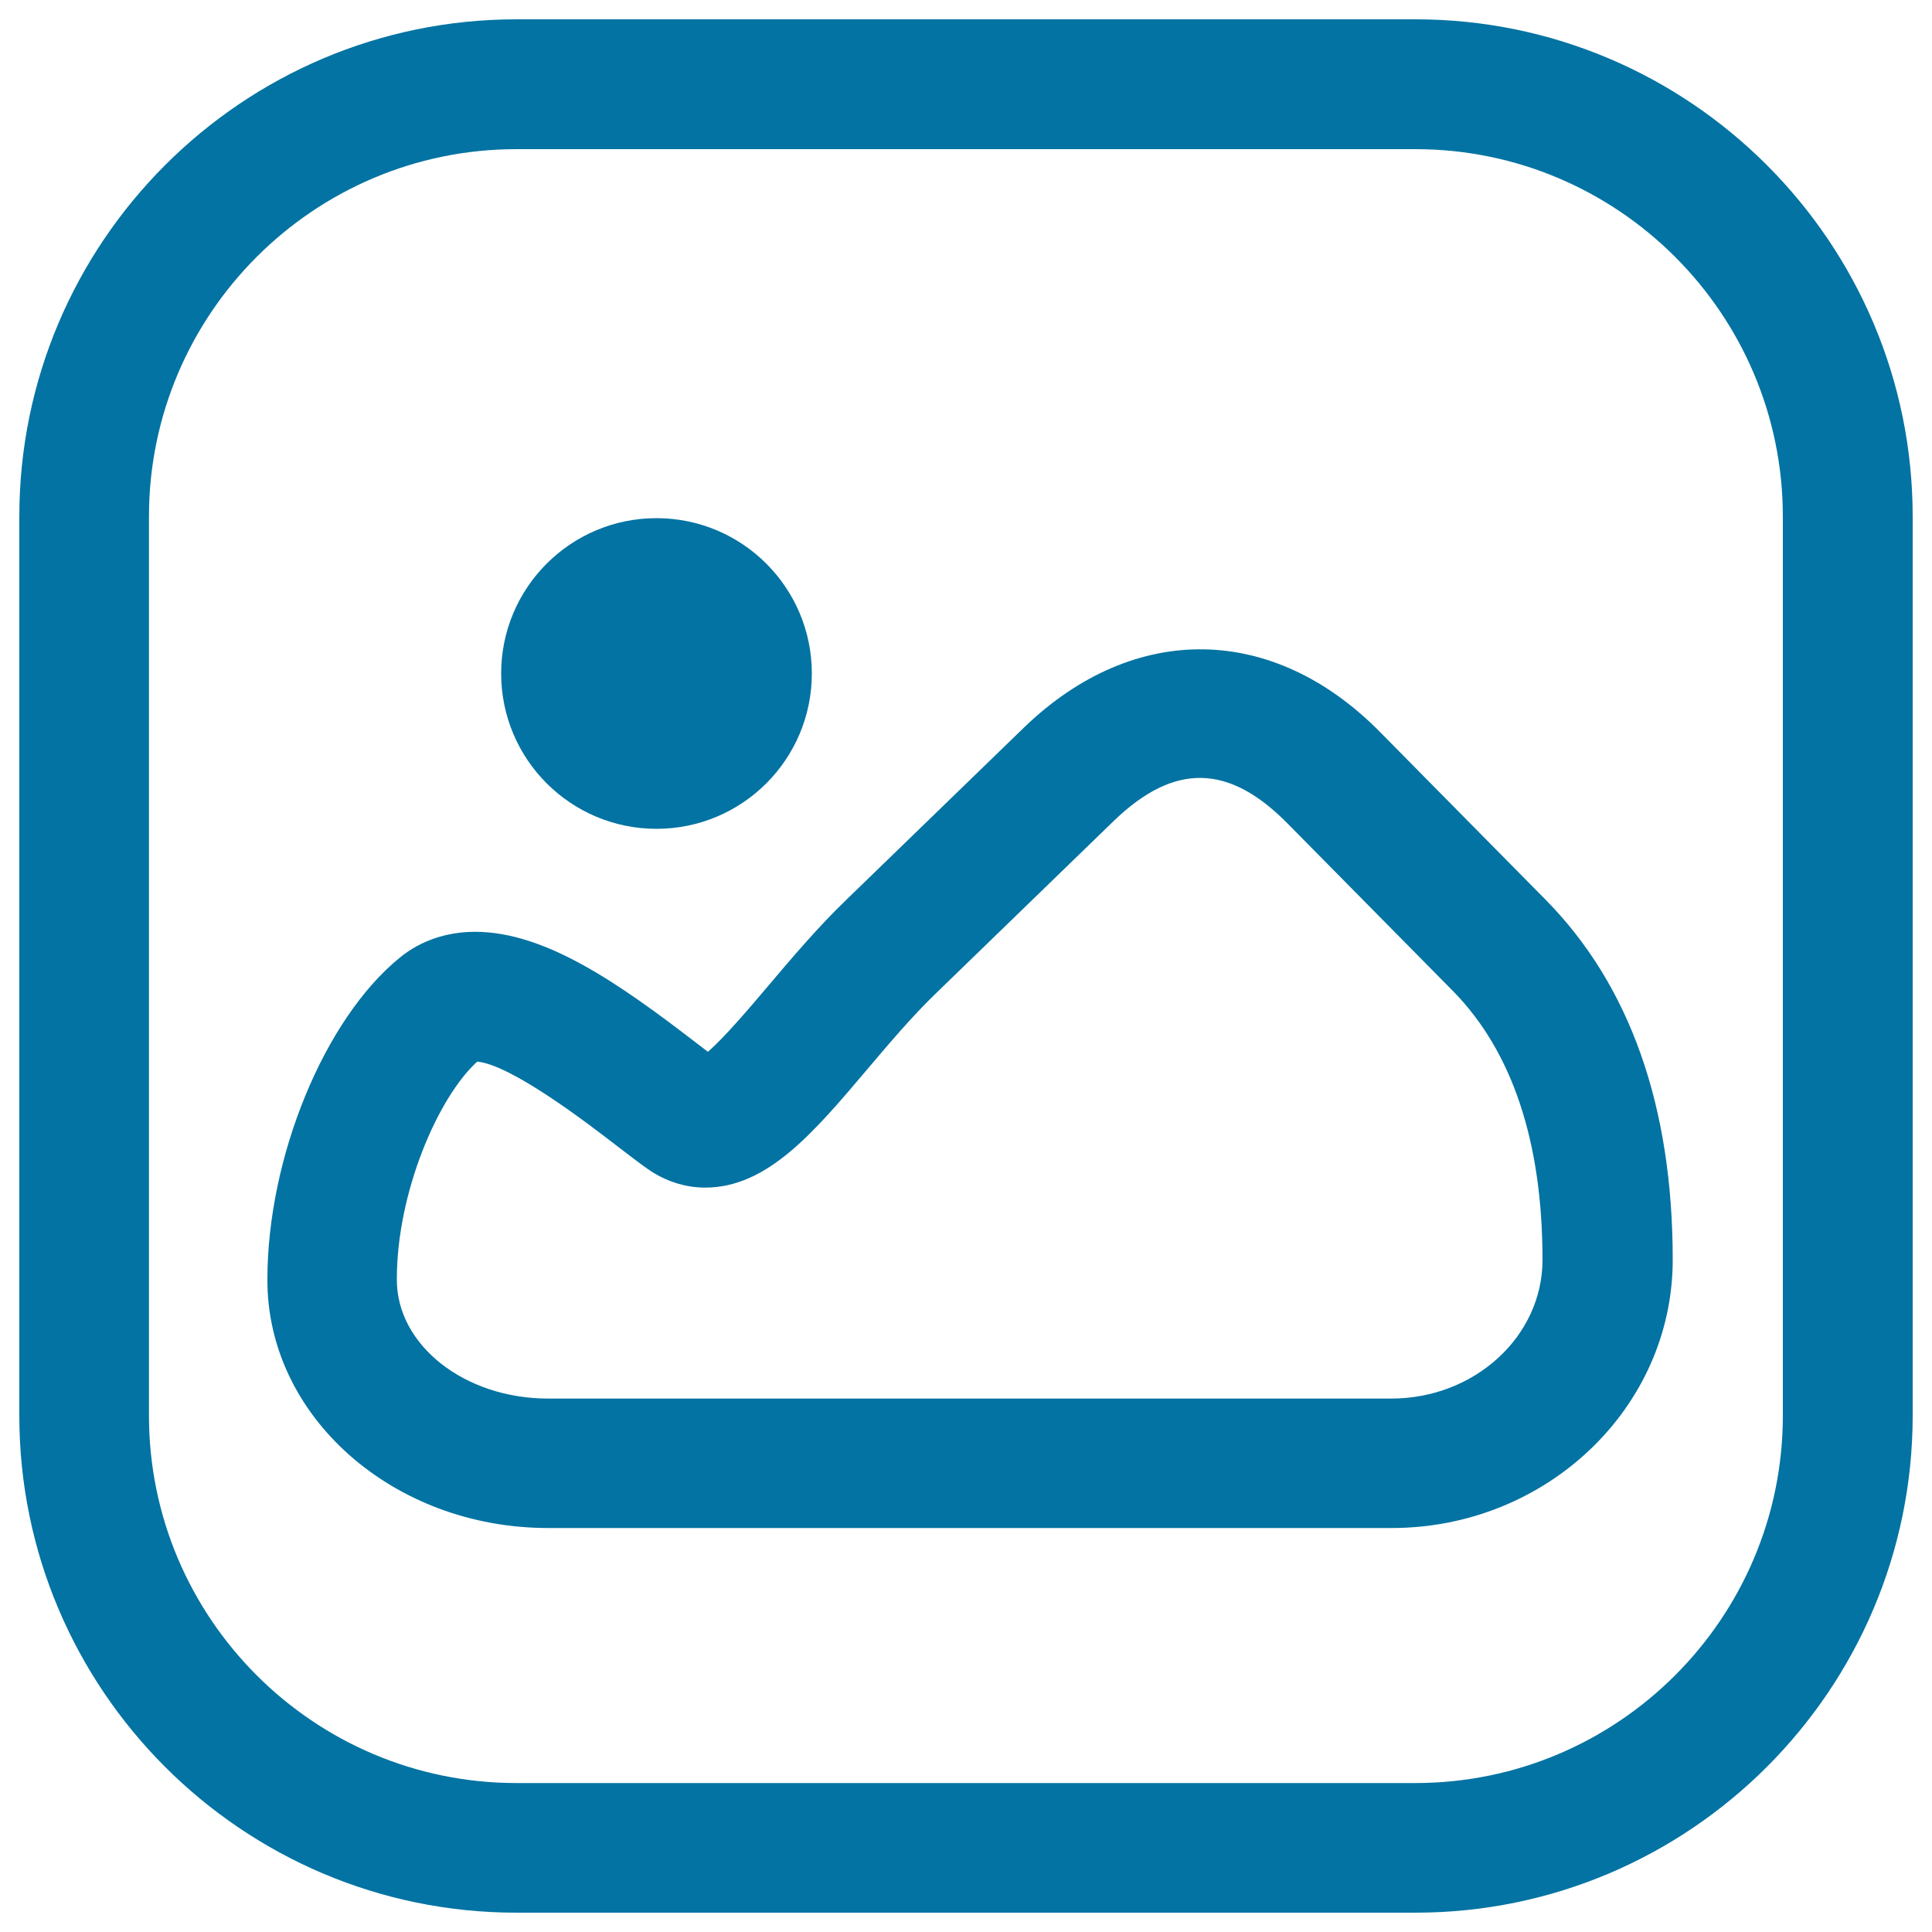 <svg xmlns="http://www.w3.org/2000/svg" viewBox="0 0 1000 1000" style="fill:#0273a2">
<title>Image SVG icon</title>
<g><g><path d="M267.3,990h465.3C874.6,990,990,874.5,990,732.6V267.4C990,125.5,874.6,10,732.7,10H267.3C125.4,10,10,125.5,10,267.4v465.3C10,874.5,125.4,990,267.3,990z M77.1,267.4c0-104.9,85.3-190.2,190.2-190.2h465.3c104.9,0,190.2,85.3,190.2,190.2v465.3c0,104.9-85.3,190.2-190.2,190.2H267.3c-104.9,0-190.2-85.3-190.2-190.2V267.4z"/><path d="M283.7,790.9h436.6c80.2,0,145.5-62.3,145.5-138.9c0-79.3-22.1-142-65.8-186.3l-85.5-86.6c-55.2-56.2-127.2-57.5-184.1-2.9l-92,89.2c-14.9,14.3-28.6,30.5-40.7,44.8c-9.4,11.1-22.7,26.8-31.3,34.2c-2-1.5-4.2-3.2-6.4-4.9c-39.3-30.2-77.6-57.2-114.1-57.2c-14.7,0-28.3,4.6-39,13.4c-39,31.7-68.5,103.3-68.5,166.6C138.2,733.2,203.5,790.9,283.7,790.9z M247,549.5c17.4,1.5,56.9,31.7,71.9,43.3c6.4,4.9,12,9.2,16.4,12.3c8.9,6.2,19.1,9.6,29.7,9.6c32.1,0,56-28.3,83.7-61c11.6-13.7,23.6-27.9,36.1-39.9l92-89.2c31.1-29.8,59.2-29.3,89.7,1.7l85.5,86.6c30.8,31.3,46.4,78.2,46.4,139.2c0,39.6-35.1,71.8-78.3,71.8H283.7c-43.2,0-78.3-27.6-78.3-61.5C205.3,617.1,226.9,567.7,247,549.5z"/><circle cx="339.8" cy="348.6" r="80.4"/></g></g>
</svg>